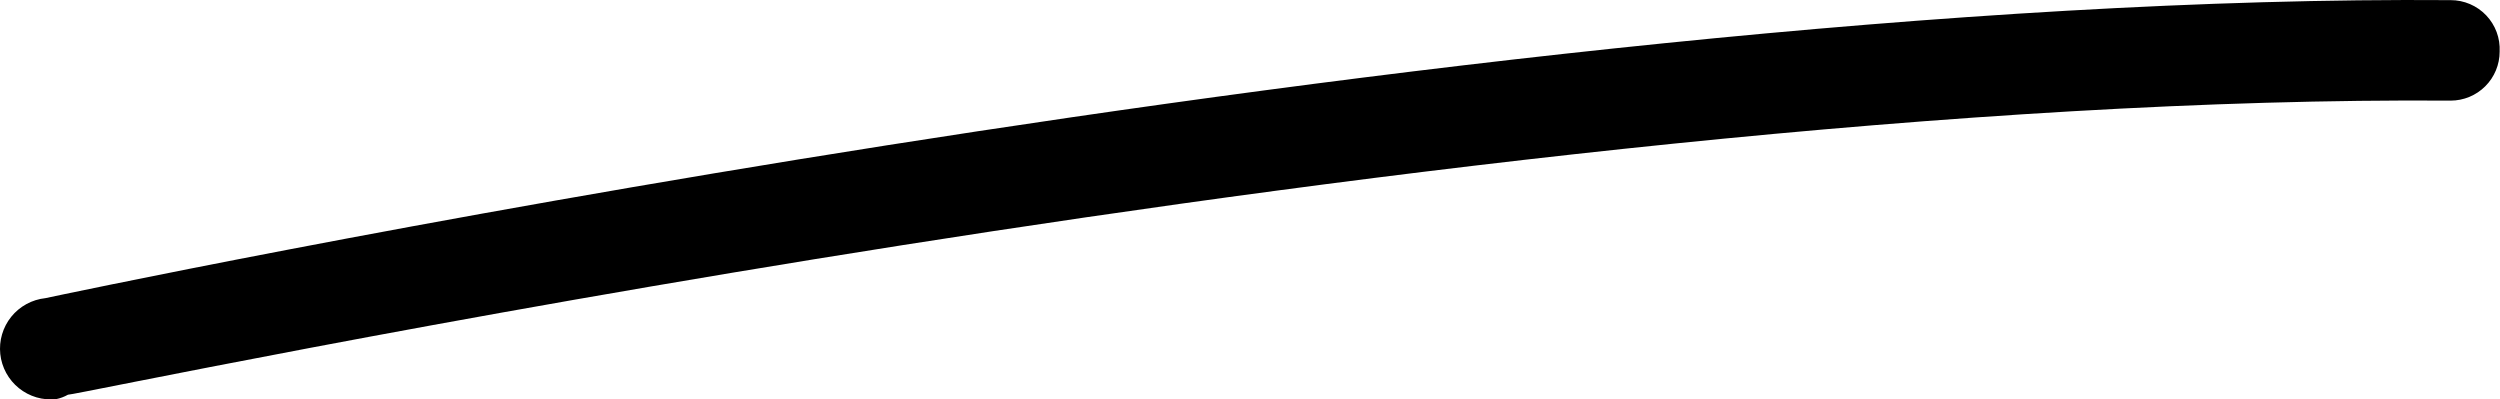 <?xml version="1.0" encoding="UTF-8"?> <svg xmlns="http://www.w3.org/2000/svg" width="169" height="27" viewBox="0 0 169 27" fill="none"> <path d="M3.797 26.981C3.349 27.029 2.895 26.988 2.463 26.861C2.031 26.733 1.628 26.522 1.277 26.239C0.926 25.956 0.634 25.607 0.419 25.211C0.203 24.815 0.067 24.381 0.019 23.933C-0.028 23.484 0.012 23.031 0.14 22.599C0.267 22.166 0.478 21.763 0.761 21.412C1.044 21.062 1.394 20.77 1.79 20.554C2.185 20.339 2.62 20.203 3.068 20.155C4.029 19.956 99.624 -0.488 165.662 0.009C166.112 0.008 166.556 0.099 166.97 0.276C167.383 0.453 167.756 0.712 168.066 1.037C168.376 1.363 168.616 1.748 168.773 2.169C168.929 2.59 168.998 3.039 168.976 3.488C168.976 4.367 168.627 5.21 168.005 5.831C167.384 6.453 166.541 6.802 165.662 6.802C100.452 6.338 5.553 26.683 4.592 26.683C4.344 26.823 4.076 26.924 3.797 26.981Z" fill="black"></path> </svg> 